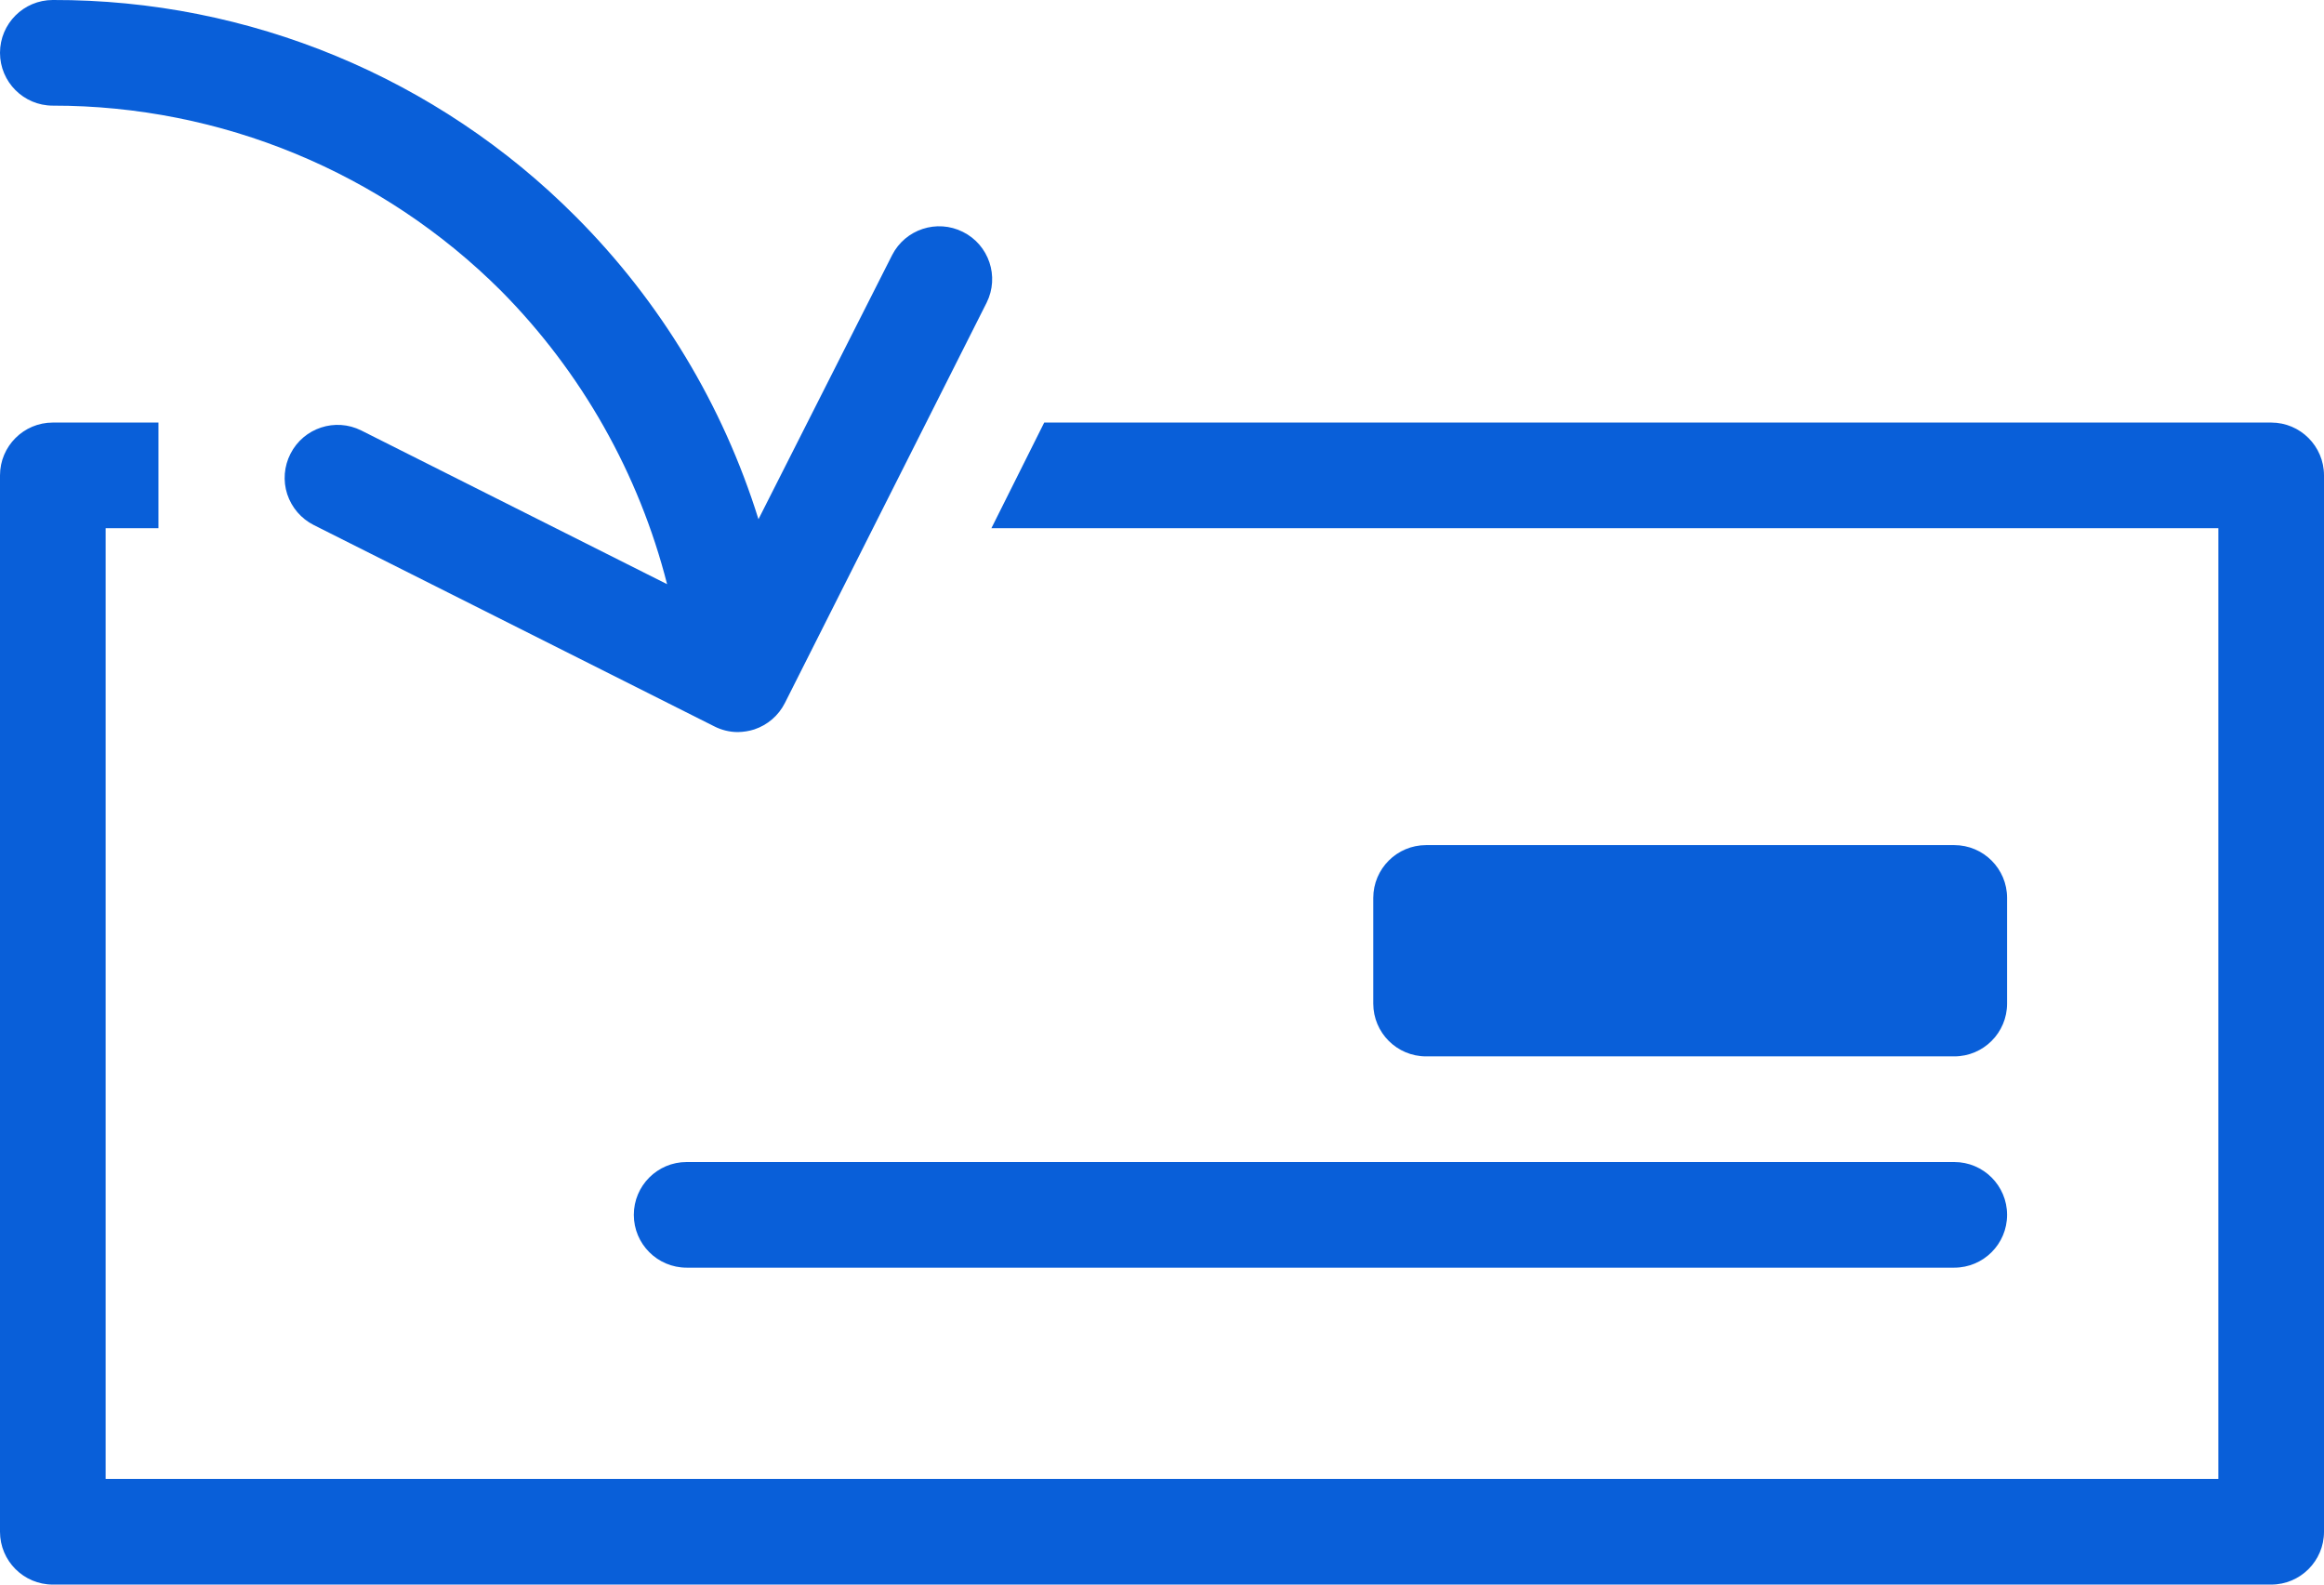 <?xml version="1.0" encoding="UTF-8"?>
<svg width="22px" height="15px" viewBox="0 0 22 15" version="1.1" xmlns="http://www.w3.org/2000/svg" xmlns:xlink="http://www.w3.org/1999/xlink">
    <title>check-deposit</title>
    <g id="Page-1" stroke="none" stroke-width="1" fill="none" fill-rule="evenodd">
        <g id="check-deposit" fill="#095FD9" fill-rule="nonzero">
            <path d="M18.5,12 L6.5,12 C6.224,12 6,11.776 6,11.5 C6,11.224 6.224,11 6.5,11 L18.5,11 C18.776,11 19,11.224 19,11.5 C19,11.776 18.776,12 18.5,12 Z M19,9.5 L19,8.5 C19,8.224 18.776,8 18.5,8 L13.5,8 C13.224,8 13,8.224 13,8.5 L13,9.5 C13,9.776 13.224,10 13.5,10 L18.5,10 C18.776,10 19,9.776 19,9.5 Z M21.5,4 L9.885,4 L9.385,5 L21,5 L21,14 L1,14 L1,5 L1.5,5 L1.5,4 L0.5,4 C0.224,4 0,4.224 0,4.5 L0,14.5 C0,14.776 0.224,15 0.5,15 L21.5,15 C21.776,15 22,14.776 22,14.5 L22,4.5 C22,4.224 21.776,4 21.5,4 Z M9.115,2.195 C8.869,2.072 8.57,2.17 8.445,2.415 L7.18,4.915 C6.843,3.834 6.25,2.851 5.45,2.05 C4.14,0.734 2.357,-0.005 0.5,-4.17841882e-05 C0.224,-4.17841882e-05 0,0.224 0,0.5 C0,0.776 0.224,1 0.5,1 C2.092,0.999 3.619,1.63 4.745,2.755 C5.506,3.524 6.048,4.482 6.315,5.53 L3.42,4.075 C3.174,3.952 2.875,4.05 2.75,4.295 C2.689,4.414 2.678,4.552 2.719,4.678 C2.761,4.805 2.851,4.91 2.97,4.97 L6.76,6.875 C6.83,6.911 6.907,6.93 6.985,6.93 C7.038,6.929 7.09,6.921 7.14,6.905 C7.266,6.863 7.37,6.774 7.43,6.655 L9.34,2.865 C9.463,2.618 9.362,2.318 9.115,2.195 Z" id="↳-🎨-Color"></path>
        </g>
    </g>
</svg>